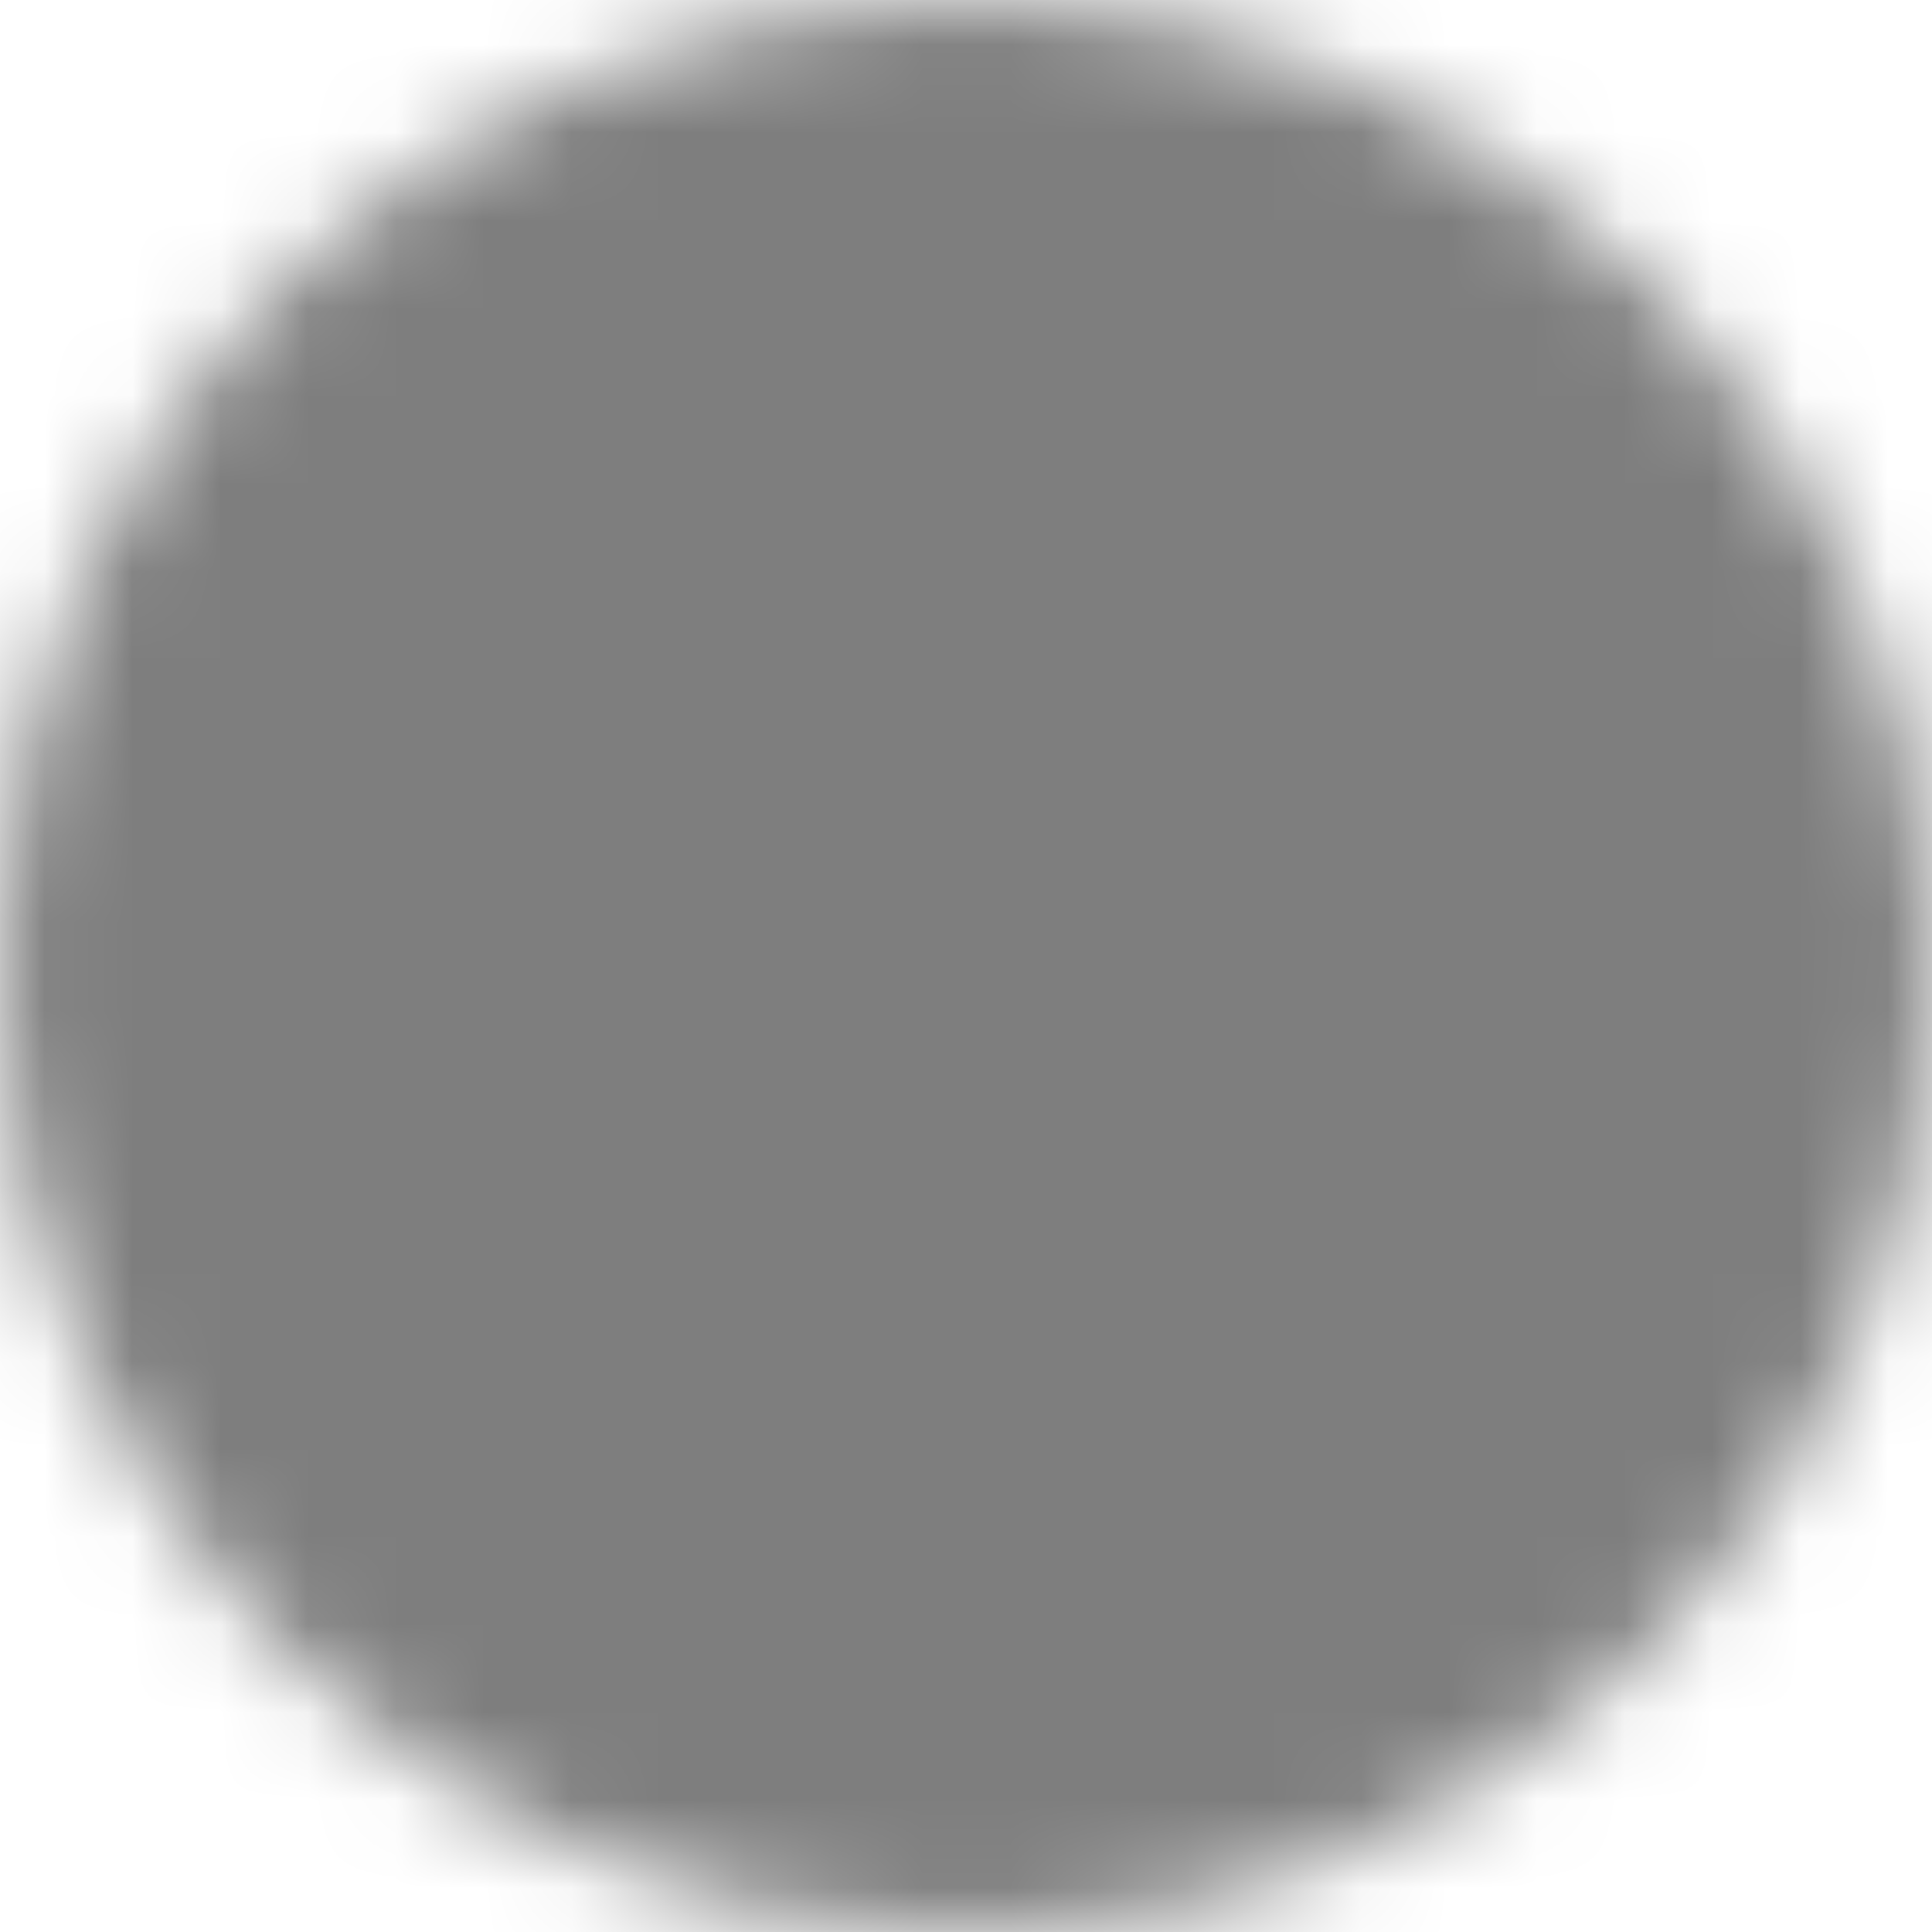 <?xml version="1.0" encoding="UTF-8"?> <svg xmlns="http://www.w3.org/2000/svg" width="22" height="22" viewBox="0 0 22 22" fill="none"><mask id="mask0_380_15" style="mask-type:luminance" maskUnits="userSpaceOnUse" x="0" y="0" width="22" height="22"><path d="M11 21C16.523 21 21 16.523 21 11C21 5.477 16.523 1 11 1C5.477 1 1 5.477 1 11C1 16.523 5.477 21 11 21Z" fill="white" stroke="white" stroke-width="2" stroke-linejoin="round"></path><path d="M13.828 8.171L8.171 13.828M8.171 8.171L13.828 13.828" stroke="black" stroke-width="2" stroke-linecap="round" stroke-linejoin="round"></path></mask><g mask="url(#mask0_380_15)"><path d="M-1 -1H23V23H-1V-1Z" fill="#7E7E7E"></path></g></svg> 